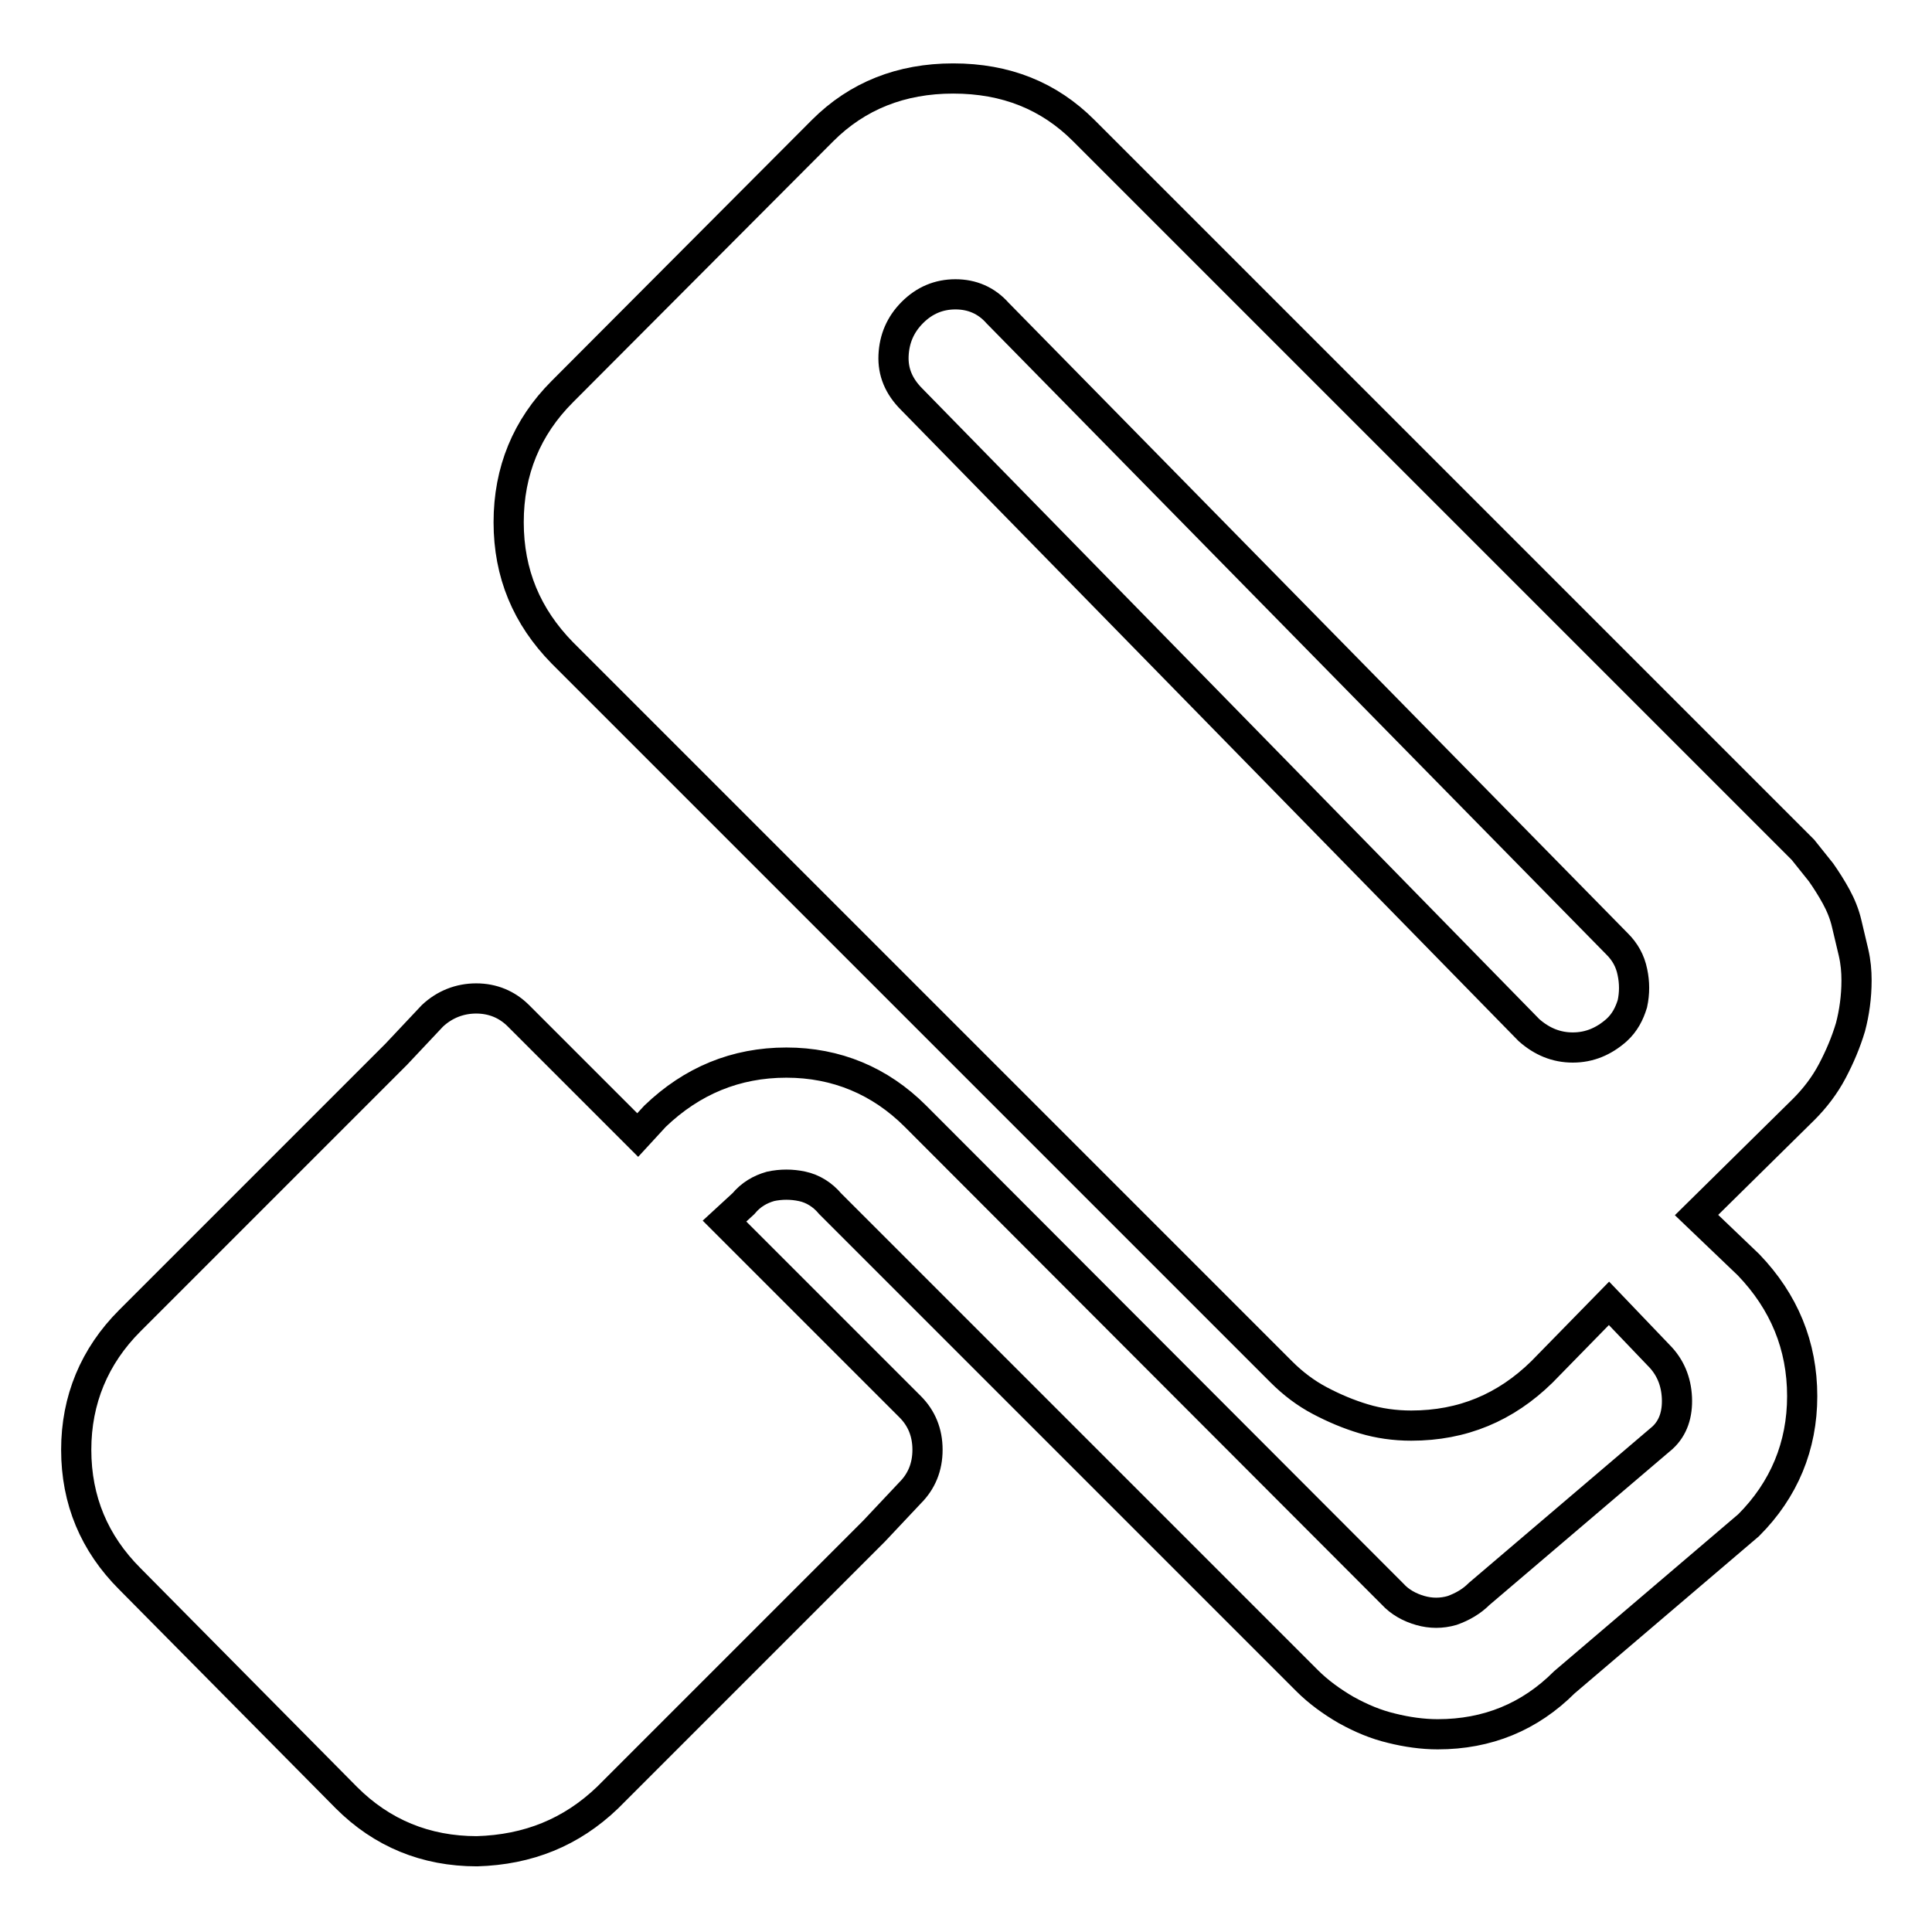 <?xml version="1.0" encoding="utf-8"?>
<!-- Svg Vector Icons : http://www.onlinewebfonts.com/icon -->
<!DOCTYPE svg PUBLIC "-//W3C//DTD SVG 1.1//EN" "http://www.w3.org/Graphics/SVG/1.1/DTD/svg11.dtd">
<svg version="1.1" xmlns="http://www.w3.org/2000/svg" xmlns:xlink="http://www.w3.org/1999/xlink" x="0px" y="0px" viewBox="0 0 256 256" enable-background="new 0 0 256 256" xml:space="preserve">
<g> <path stroke-width="4" fill-opacity="0" stroke="#000000"  d="M246,129.9c0-1.2-0.1-2.4-0.4-3.7c-0.3-1.3-0.6-2.5-0.9-3.8c-0.3-1.3-0.8-2.5-1.4-3.6 c-0.6-1.1-1.3-2.2-2-3.2c-0.8-1-1.6-2-2.4-3l-95.3-95.3c-4.6-4.6-10.3-6.9-17.3-6.9c-6.9,0-12.7,2.3-17.3,6.9L74.5,51.9 c-4.7,4.7-7.1,10.5-7.1,17.3c0,6.8,2.4,12.5,7.1,17.3l95.3,95.3c1.5,1.5,3.2,2.8,5.1,3.8s3.8,1.8,5.8,2.4c2,0.6,4.1,0.9,6.3,0.9 c6.8,0,12.5-2.4,17.3-7.1l8.9-9.1l6.6,6.9c1.5,1.5,2.3,3.4,2.4,5.6s-0.5,4-1.9,5.3L196,211.2c-1,1-2.2,1.7-3.6,2.2 c-1.4,0.4-2.8,0.4-4.2,0s-2.7-1.1-3.7-2.2l-63.2-63.3c-4.7-4.7-10.5-7.1-17.1-7.1c-6.7,0-12.5,2.4-17.4,7.1l-2.3,2.5l-15.8-15.8 c-1.5-1.5-3.4-2.3-5.6-2.3c-2.2,0-4.2,0.8-5.8,2.3l-4.8,5.1l-35.3,35.3c-4.7,4.7-7.1,10.5-7.1,17.1c0,6.7,2.4,12.4,7.1,17.1 l28.7,29c4.7,4.7,10.5,7.1,17.3,7.1c6.8-0.2,12.5-2.5,17.3-7.1l35.3-35.3l4.8-5.1c1.5-1.5,2.3-3.4,2.3-5.7c0-2.3-0.8-4.2-2.3-5.7 l-24.6-24.6l2.5-2.3c1-1.2,2.2-1.9,3.6-2.3c1.4-0.3,2.8-0.3,4.2,0c1.4,0.3,2.7,1.1,3.7,2.3l63.2,63.2c1.5,1.5,3.3,2.8,5.2,3.9 c2,1.1,3.9,1.9,6,2.4c2,0.5,4.1,0.8,6.1,0.8c6.6,0,12.2-2.3,16.8-6.9l24.4-20.8c4.7-4.7,7.1-10.5,7.1-17.1c0-6.7-2.4-12.5-7.1-17.4 l-6.9-6.6l14.2-14c1.5-1.5,2.8-3.2,3.8-5.1c1-1.9,1.8-3.8,2.4-5.8C245.7,134.2,246,132.1,246,129.9L246,129.9z M214.2,136.5 c-1.7,1.5-3.6,2.3-5.8,2.3c-2.2,0-4.1-0.8-5.8-2.3l-81.8-83.6c-1.7-1.7-2.5-3.6-2.4-5.8c0.1-2.2,0.9-4.1,2.5-5.7s3.5-2.4,5.7-2.4 c2.2,0,4.1,0.8,5.6,2.5l82.1,83.6c1,1,1.7,2.2,2,3.7c0.3,1.4,0.3,2.8,0,4.2C215.9,134.3,215.3,135.5,214.2,136.5L214.2,136.5z"/></g>
</svg>